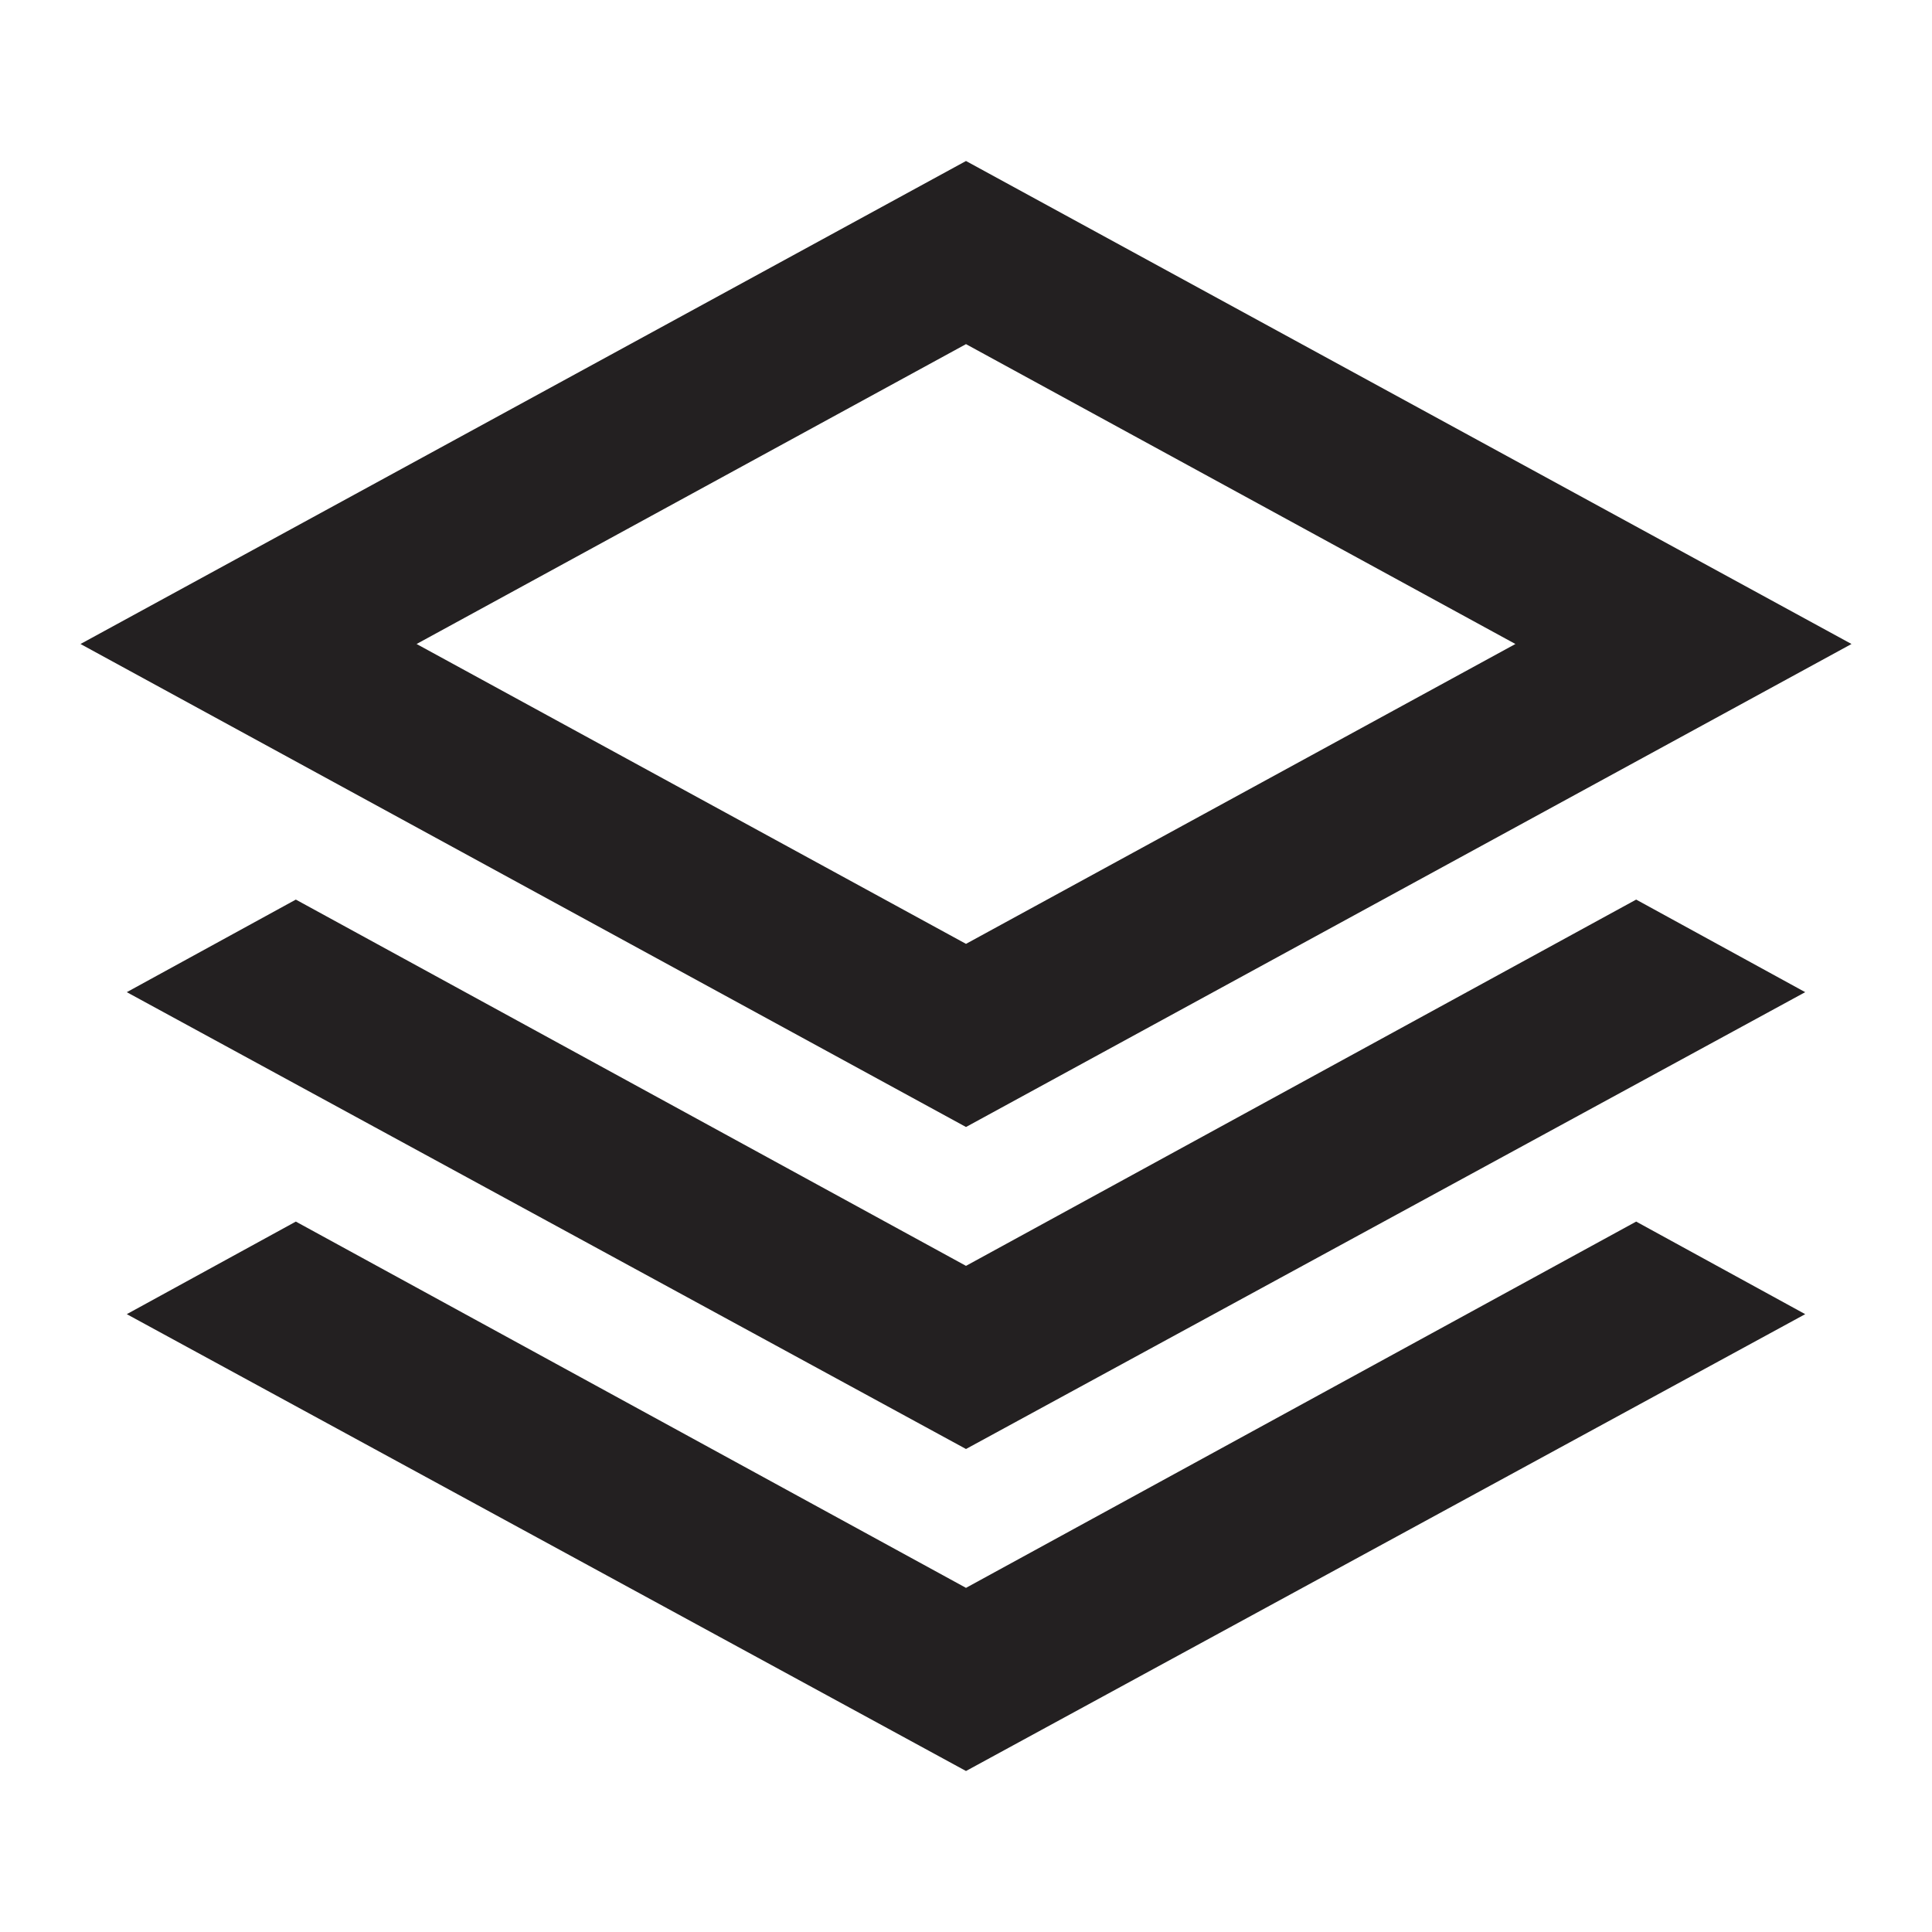 <svg width="24" height="24" fill="none" xmlns="http://www.w3.org/2000/svg"><path d="M12 14 1 8l11-6 11 6-11 6zm0 4L1.575 12.325l2.1-1.15L12 15.725l8.325-4.55 2.1 1.15L12 18zm0 4L1.575 16.325l2.1-1.15L12 19.725l8.325-4.55 2.1 1.15L12 22zm0-10.275L18.825 8 12 4.275 5.175 8 12 11.725z" fill="#232021"/></svg>